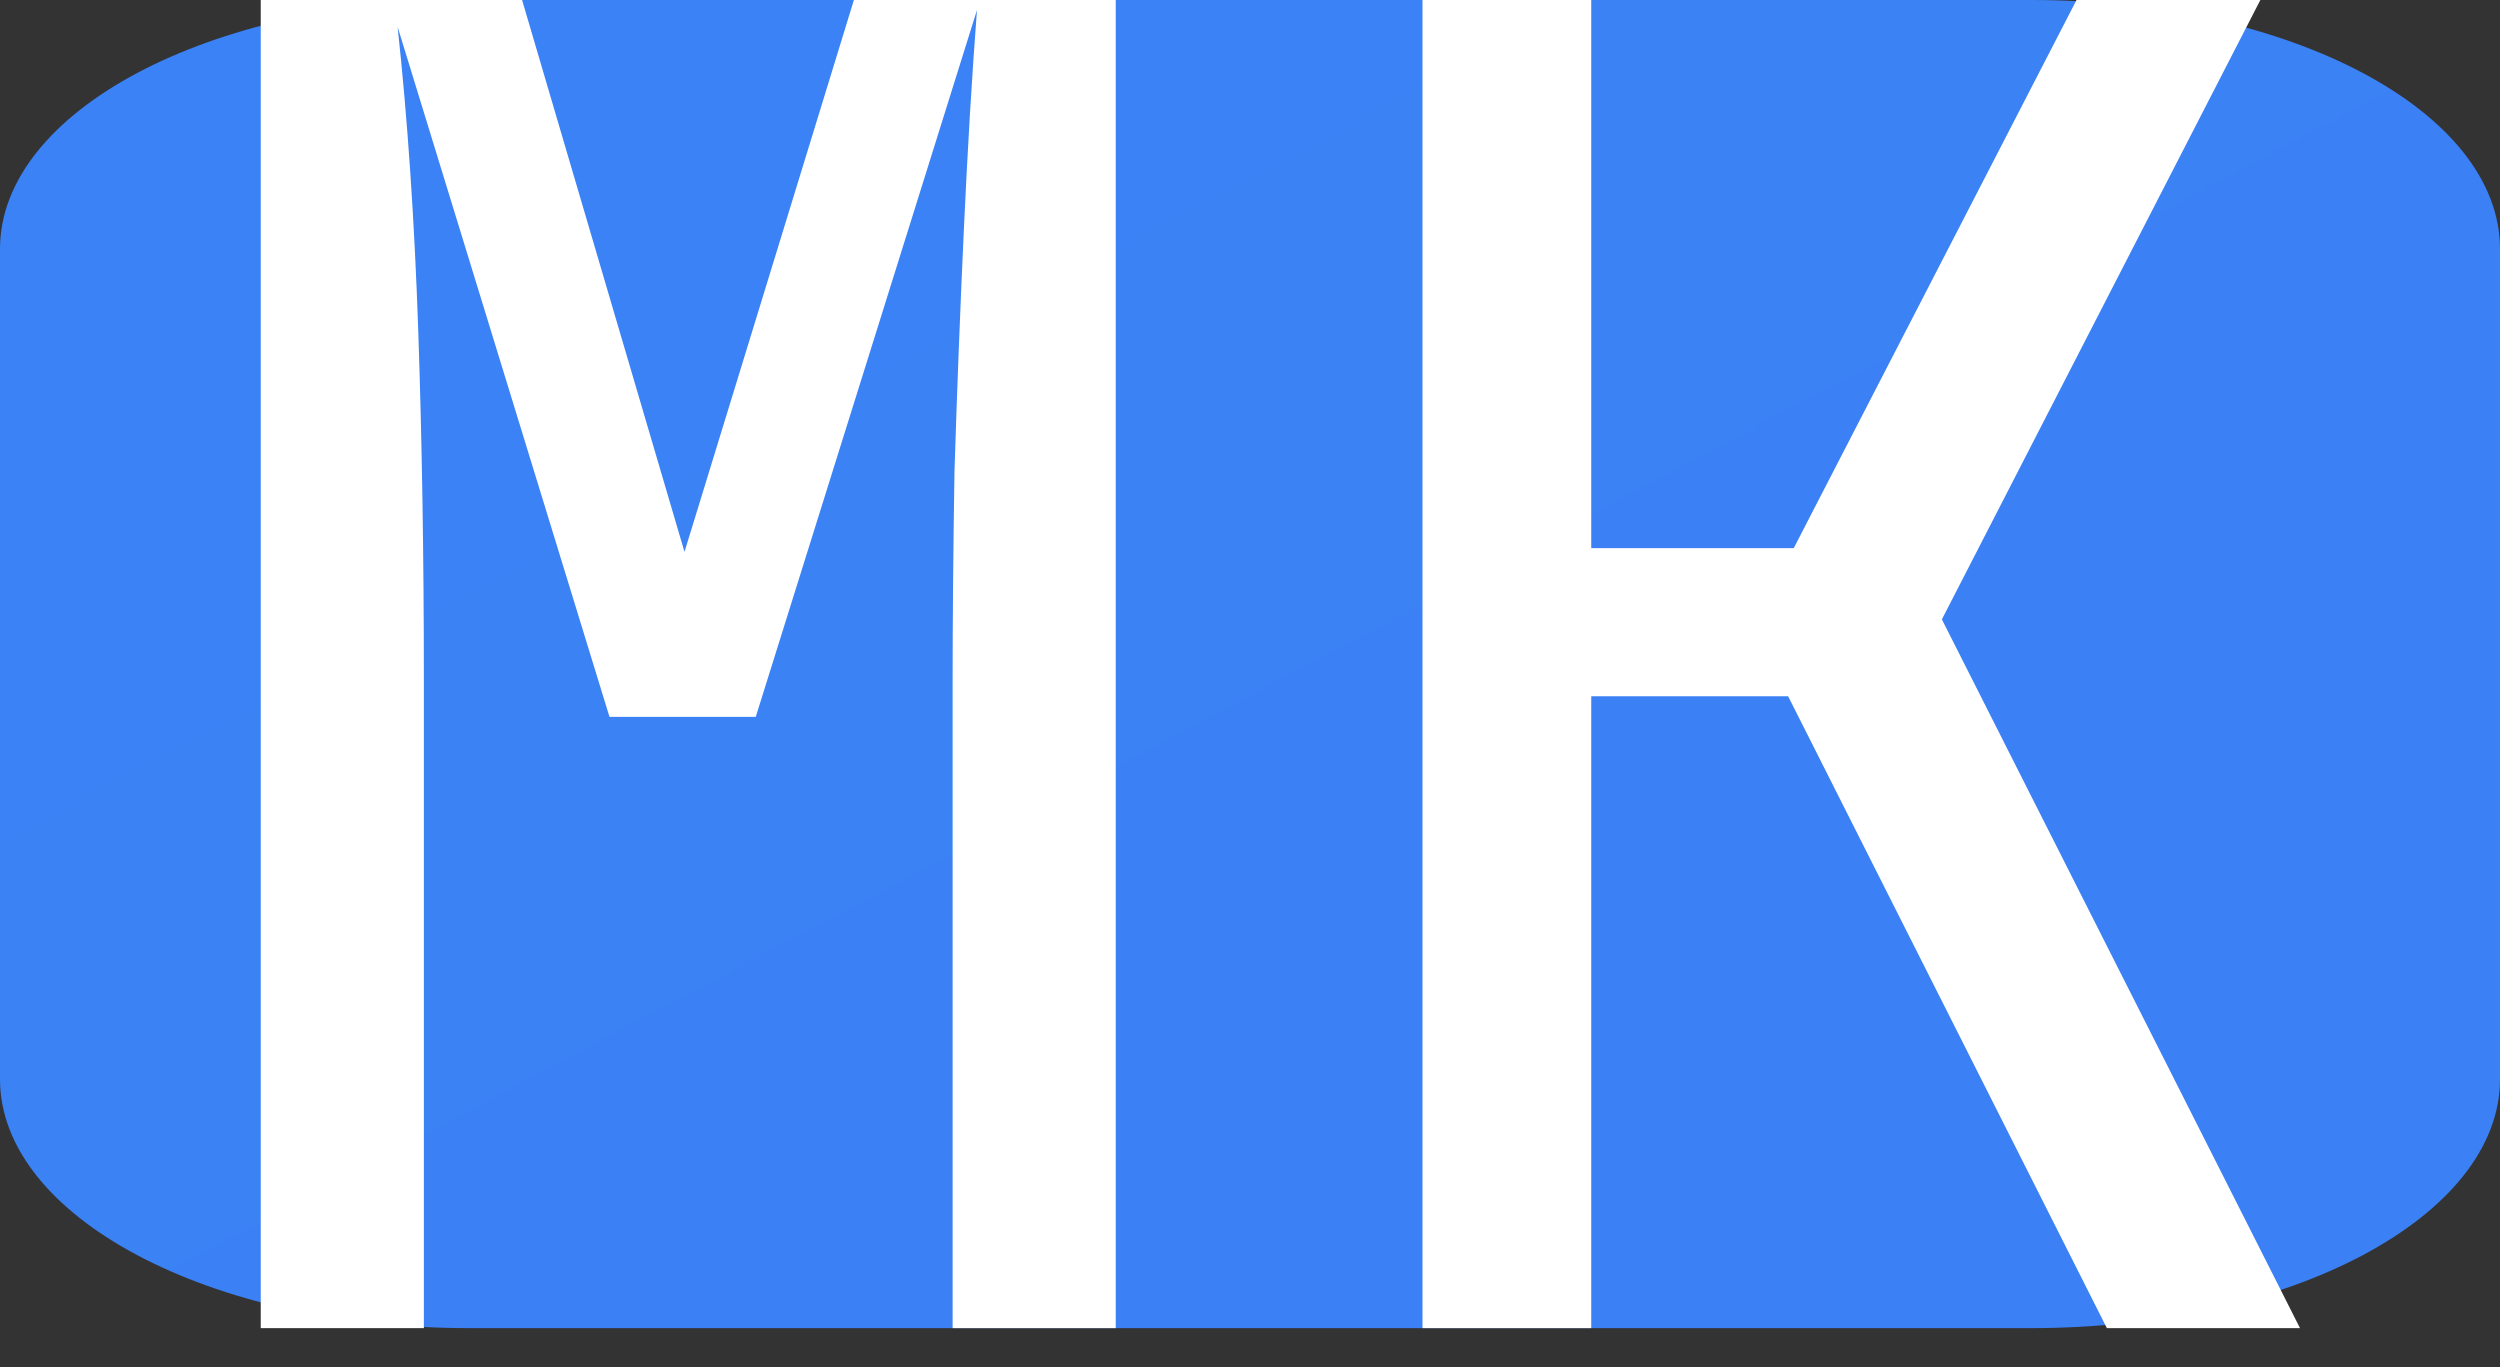 <svg width="64" height="35" viewBox="0 0 64 35" fill="none" xmlns="http://www.w3.org/2000/svg">
<rect x="0" y="0" width="64" height="35" fill="#333333" stroke="none"/>
<g clip-path="url(#clip0_262_63)">
<path d="M52 0H12C5.373 0 0 2.854 0 6.375V27.625C0 31.146 5.373 34 12 34H52C58.627 34 64 31.146 64 27.625V6.375C64 2.854 58.627 0 52 0Z" fill="url(#paint0_linear_262_63)"/>
<path d="M6.675 34V-1.04H13.059L17.523 14.128L22.179 -1.04H28.563V34H24.387V17.44C24.387 15.872 24.403 14.08 24.435 12.064C24.499 10.016 24.579 7.952 24.675 5.872C24.771 3.792 24.883 1.92 25.011 0.256L19.347 18.352H15.603L10.179 0.688C10.435 3.056 10.611 5.648 10.707 8.464C10.803 11.28 10.851 14.272 10.851 17.44V34H6.675ZM36.416 34V-1.04H40.736V14.032H45.92L53.696 -1.04H58.4L49.712 15.856L58.88 34H53.936L45.776 17.824H40.736V34H36.416Z" fill="white"/>
</g>
<defs>
<linearGradient id="paint0_linear_262_63" x1="0" y1="0" x2="2817.36" y2="5303.28" gradientUnits="userSpaceOnUse">
<stop stop-color="#3B82F6"/>
<stop offset="1" stop-color="#0F2057"/>
</linearGradient>
<clipPath id="clip0_262_63">
<rect width="64" height="35" fill="white"/>
</clipPath>
</defs>
</svg>
